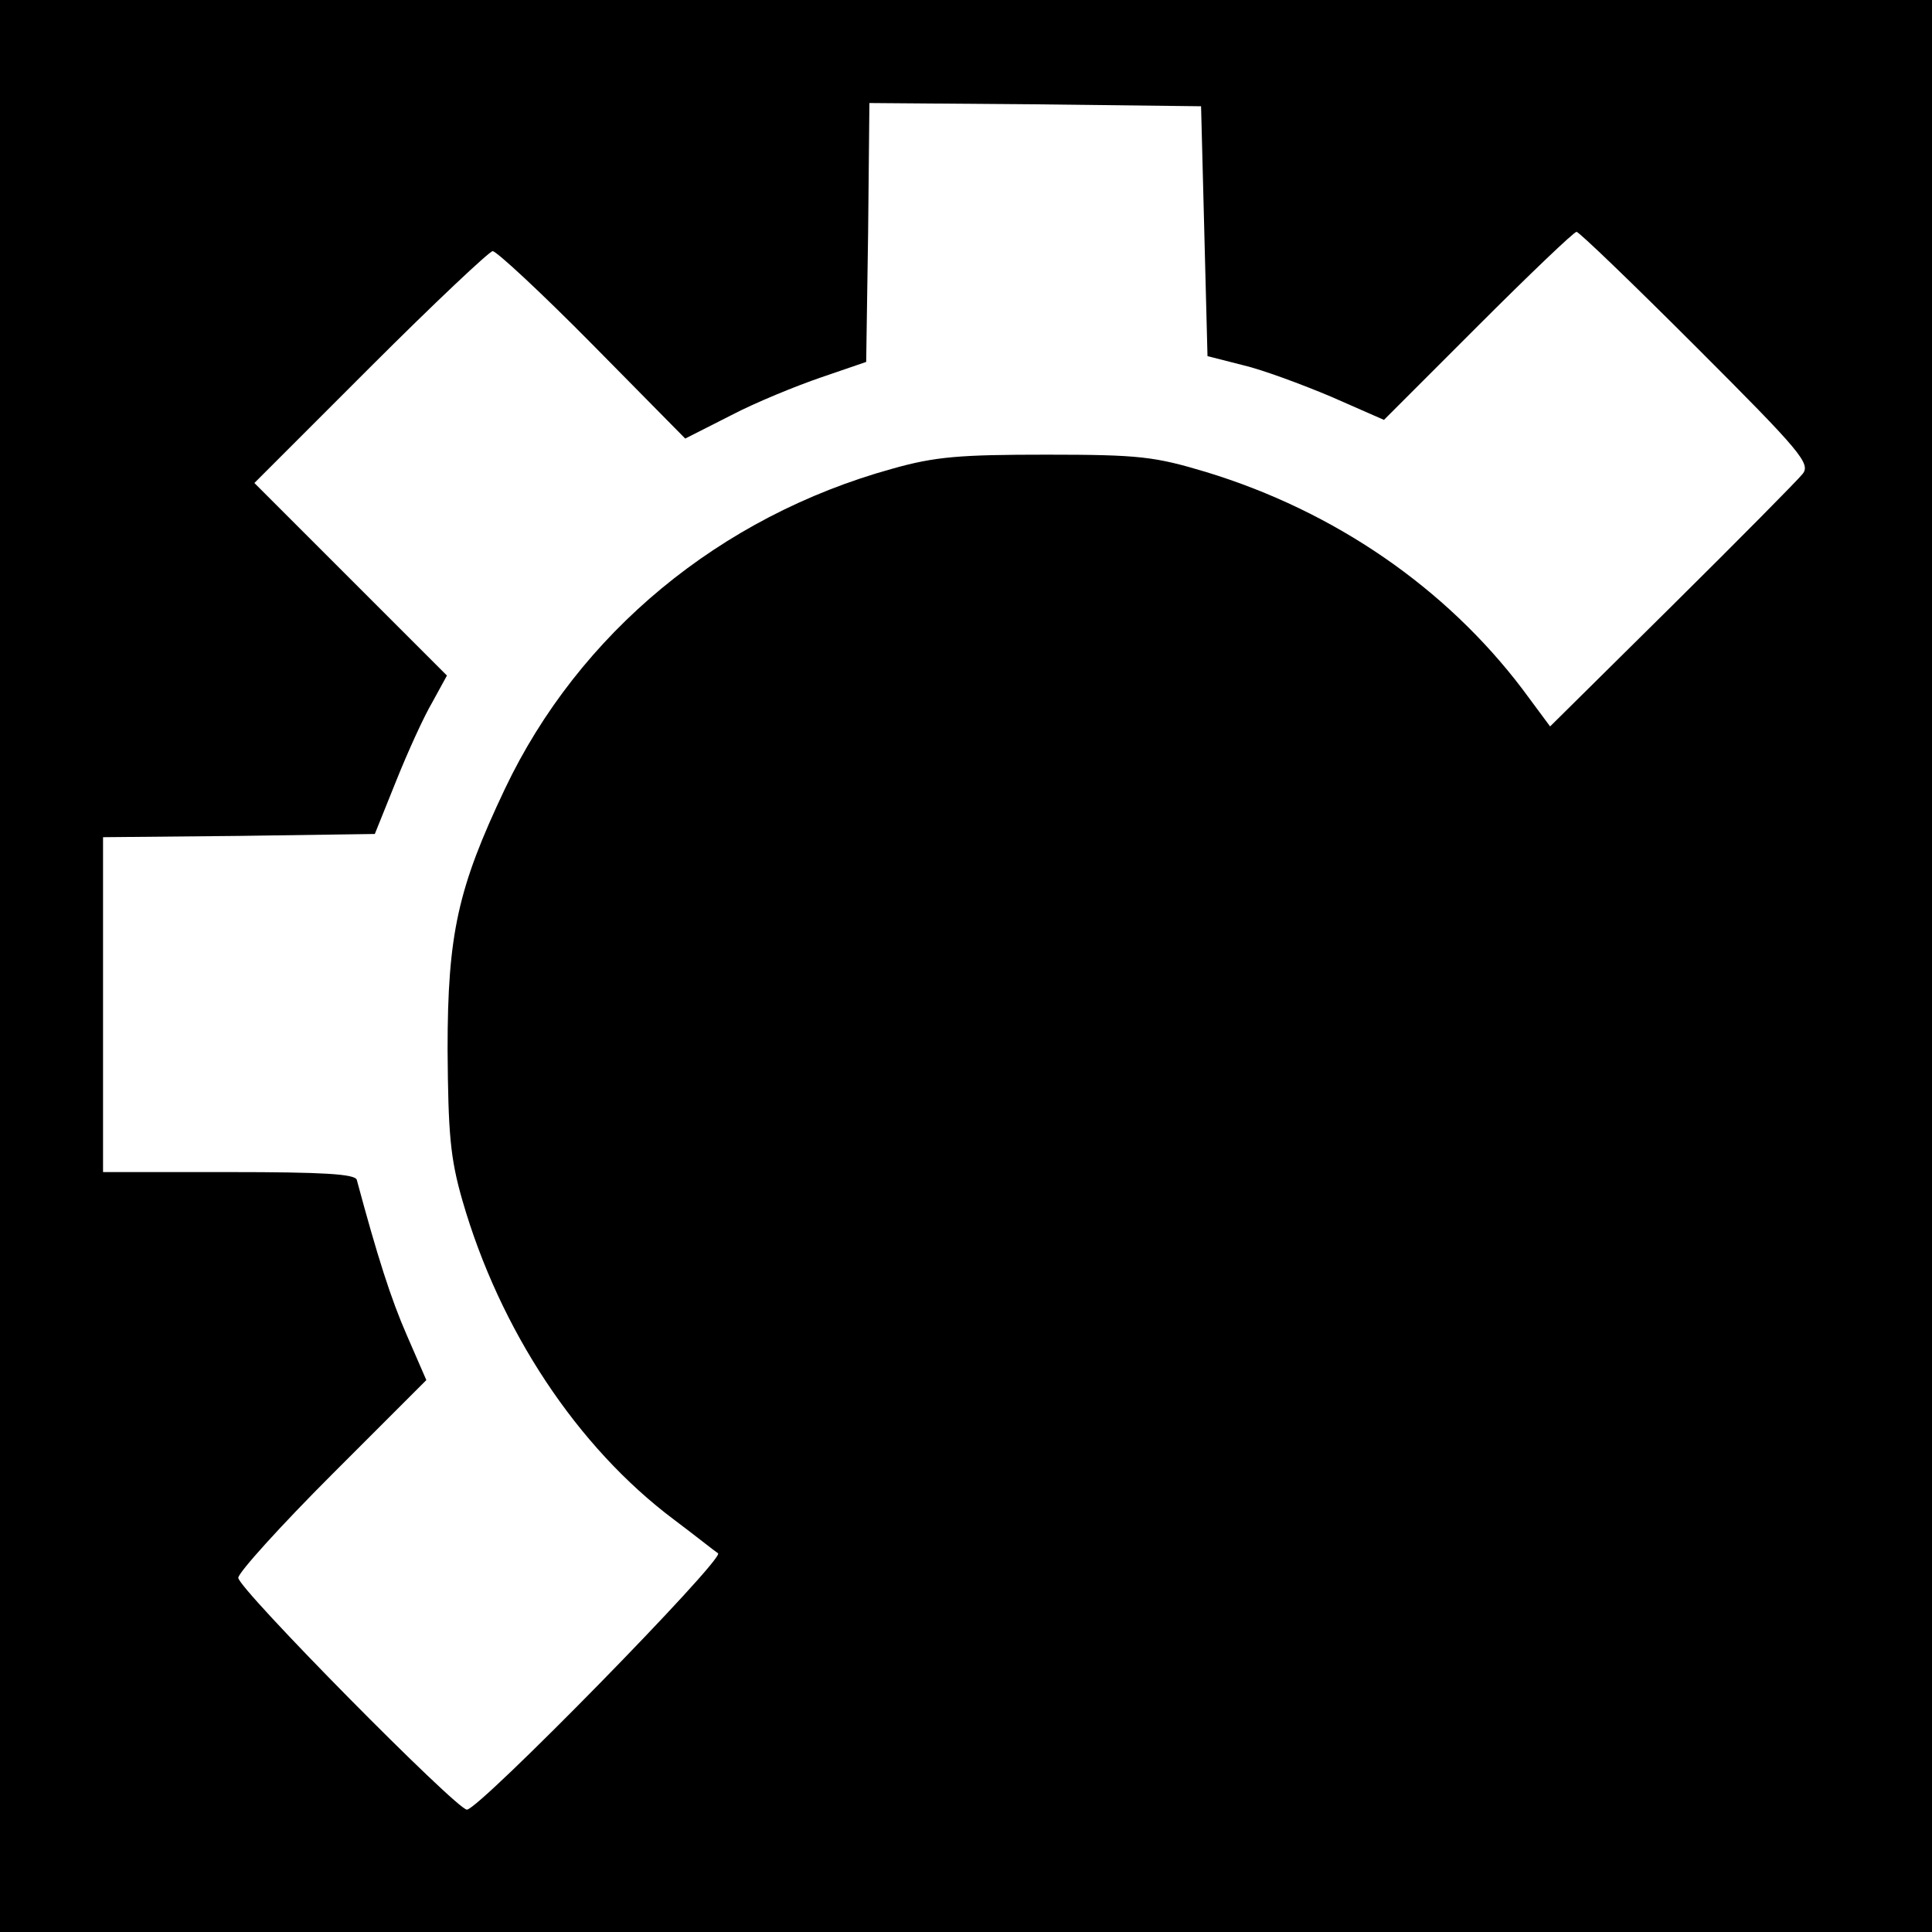 <?xml version="1.0" standalone="no"?>
<!DOCTYPE svg PUBLIC "-//W3C//DTD SVG 20010904//EN"
 "http://www.w3.org/TR/2001/REC-SVG-20010904/DTD/svg10.dtd">
<svg version="1.0" xmlns="http://www.w3.org/2000/svg"
 width="300pt" height="300pt" viewBox="0 0 300 300"
 preserveAspectRatio="xMidYMid meet">
<g transform="translate(0,300) scale(0.1,-0.1)"
fill="#000000" stroke="none">
<path d="M0 1500 l0 -1500 1500 0 1500 0 0 1500 0 1500 -1500 0 -1500 0 0
-1500z m1870 1141 l5 -194 55 -14 c30 -7 92 -30 137 -49 l82 -36 146 146 c80
80 149 146 153 146 4 0 88 -81 186 -179 163 -163 178 -181 165 -197 -8 -10
-99 -102 -203 -205 l-189 -187 -43 58 c-119 157 -291 276 -491 337 -80 24
-103 27 -248 27 -135 0 -173 -3 -240 -22 -267 -74 -486 -255 -601 -497 -73
-154 -89 -225 -89 -405 1 -130 4 -168 23 -234 58 -201 178 -383 329 -496 32
-24 62 -48 68 -52 10 -9 -371 -398 -390 -398 -16 0 -355 343 -355 360 0 8 66
81 146 161 l146 146 -30 69 c-25 57 -46 123 -78 242 -3 9 -51 12 -199 12
l-195 0 0 260 0 260 211 2 211 3 33 82 c18 45 43 100 56 122 l23 42 -149 149
-150 150 180 180 c99 99 185 180 190 180 6 0 76 -65 155 -145 l144 -146 71 36
c38 20 102 46 140 59 l70 24 3 201 2 201 258 -2 257 -3 5 -194z"/>
</g>
</svg>
